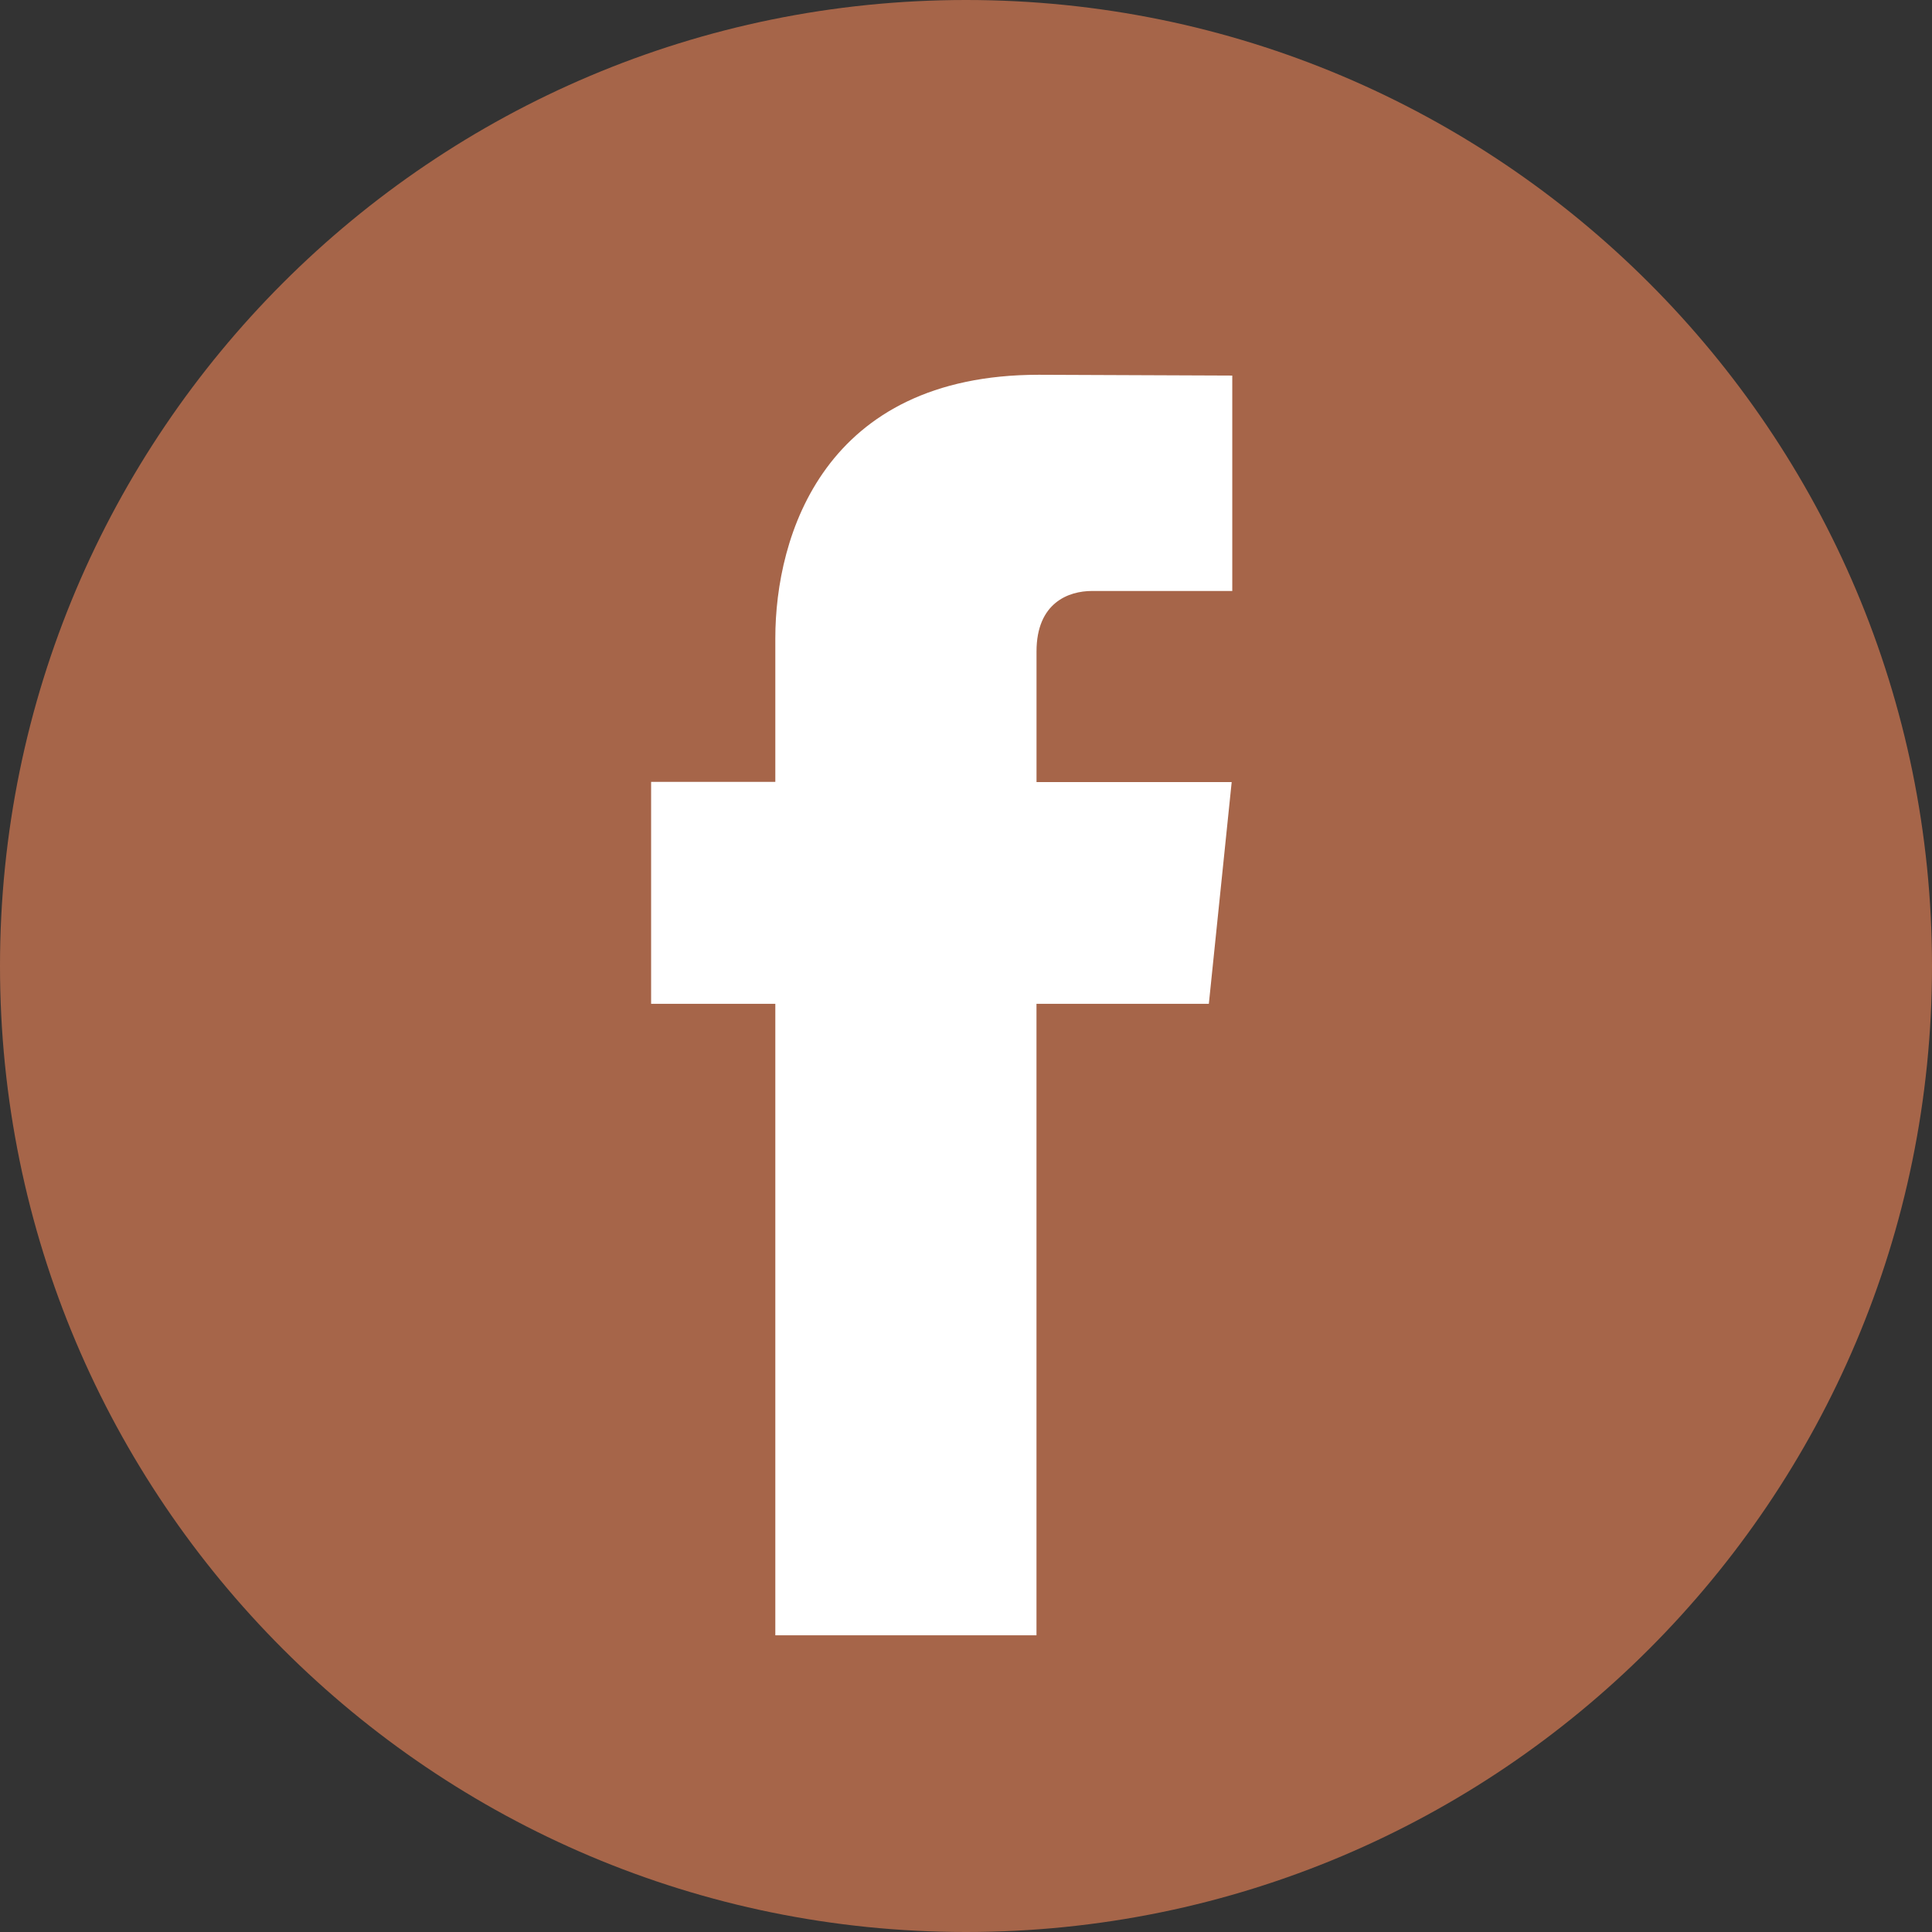 <svg width="56" height="56" viewBox="0 0 56 56" fill="none" xmlns="http://www.w3.org/2000/svg">
<rect x="0" y="0" width="56" height="56" fill="#333333" stroke="none"/>
<path d="M28 56C43.464 56 56 43.464 56 28C56 12.536 43.464 0 28 0C12.536 0 0 12.536 0 28C0 43.464 12.536 56 28 56Z" fill="#A66549"/>
<path d="M35.039 29.096H30.043V47.4H22.473V29.096H18.873V22.663H22.473V18.501C22.473 15.524 23.887 10.863 30.11 10.863L35.718 10.886V17.13H31.649C30.982 17.13 30.044 17.463 30.044 18.884V22.669H35.701L35.039 29.096Z" fill="white"/>
</svg>
